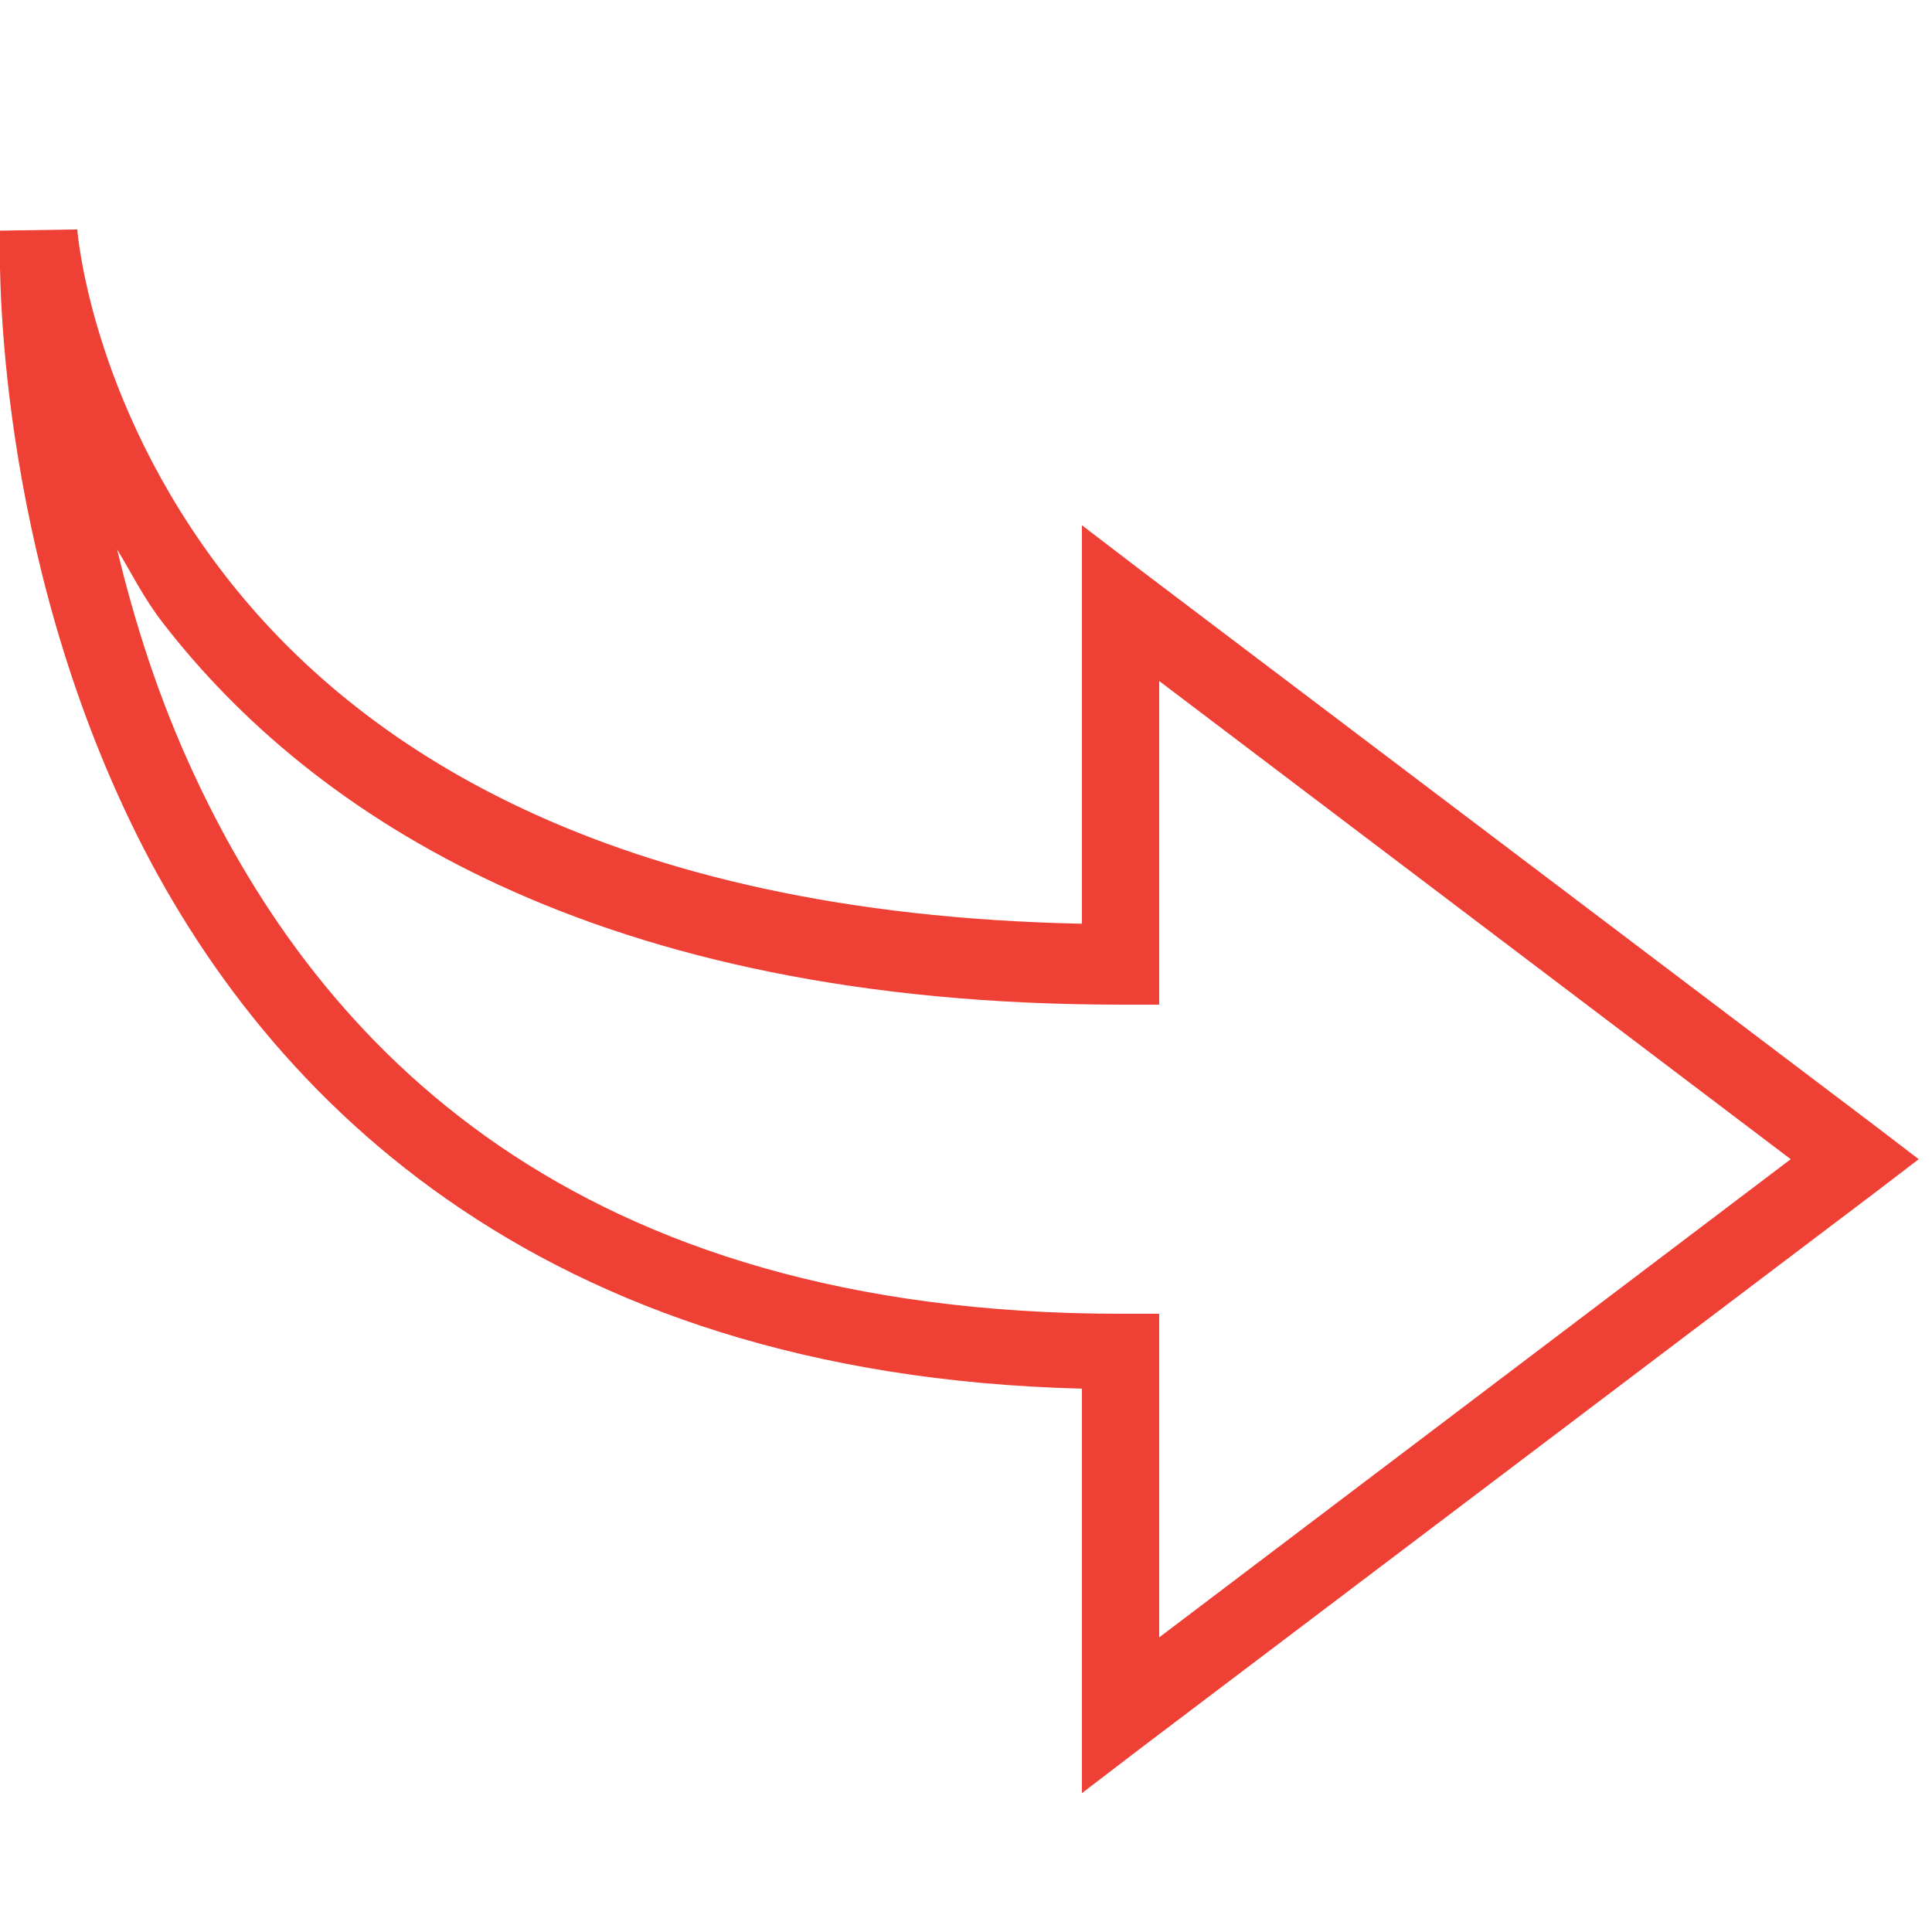 <?xml version="1.0" encoding="UTF-8"?>
<svg xmlns="http://www.w3.org/2000/svg" xmlns:xlink="http://www.w3.org/1999/xlink" viewBox="0 0 50 50" width="50px" height="50px">
<g id="surface30422287">
<path style=" stroke:none;fill-rule:nonzero;fill:rgb(93.333%,25.098%,20.392%);fill-opacity:1;" d="M 2 5.938 L 0 5.969 L 0 6.094 C -0.008 6.289 -0.227 13.539 3.219 20.938 C 6.625 28.258 13.863 35.586 28 35.938 L 28 46.406 L 29.594 45.188 L 48.594 30.812 L 49.656 30 L 48.594 29.188 L 29.594 14.812 L 28 13.594 L 28 23.906 C 15.66 23.652 9.203 19.262 5.812 14.875 C 2.32 10.355 2 5.938 2 5.938 Z M 3.031 14.219 C 3.418 14.855 3.719 15.48 4.219 16.125 C 8.07 21.105 15.449 26 29 26 L 30 26 L 30 17.625 L 46.344 30 L 30 42.375 L 30 34 L 29 34 C 14.832 34 8.289 27.062 5.031 20.062 C 4.086 18.031 3.48 16.082 3.031 14.219 Z M 3.031 14.219 "/>
</g>
</svg>
